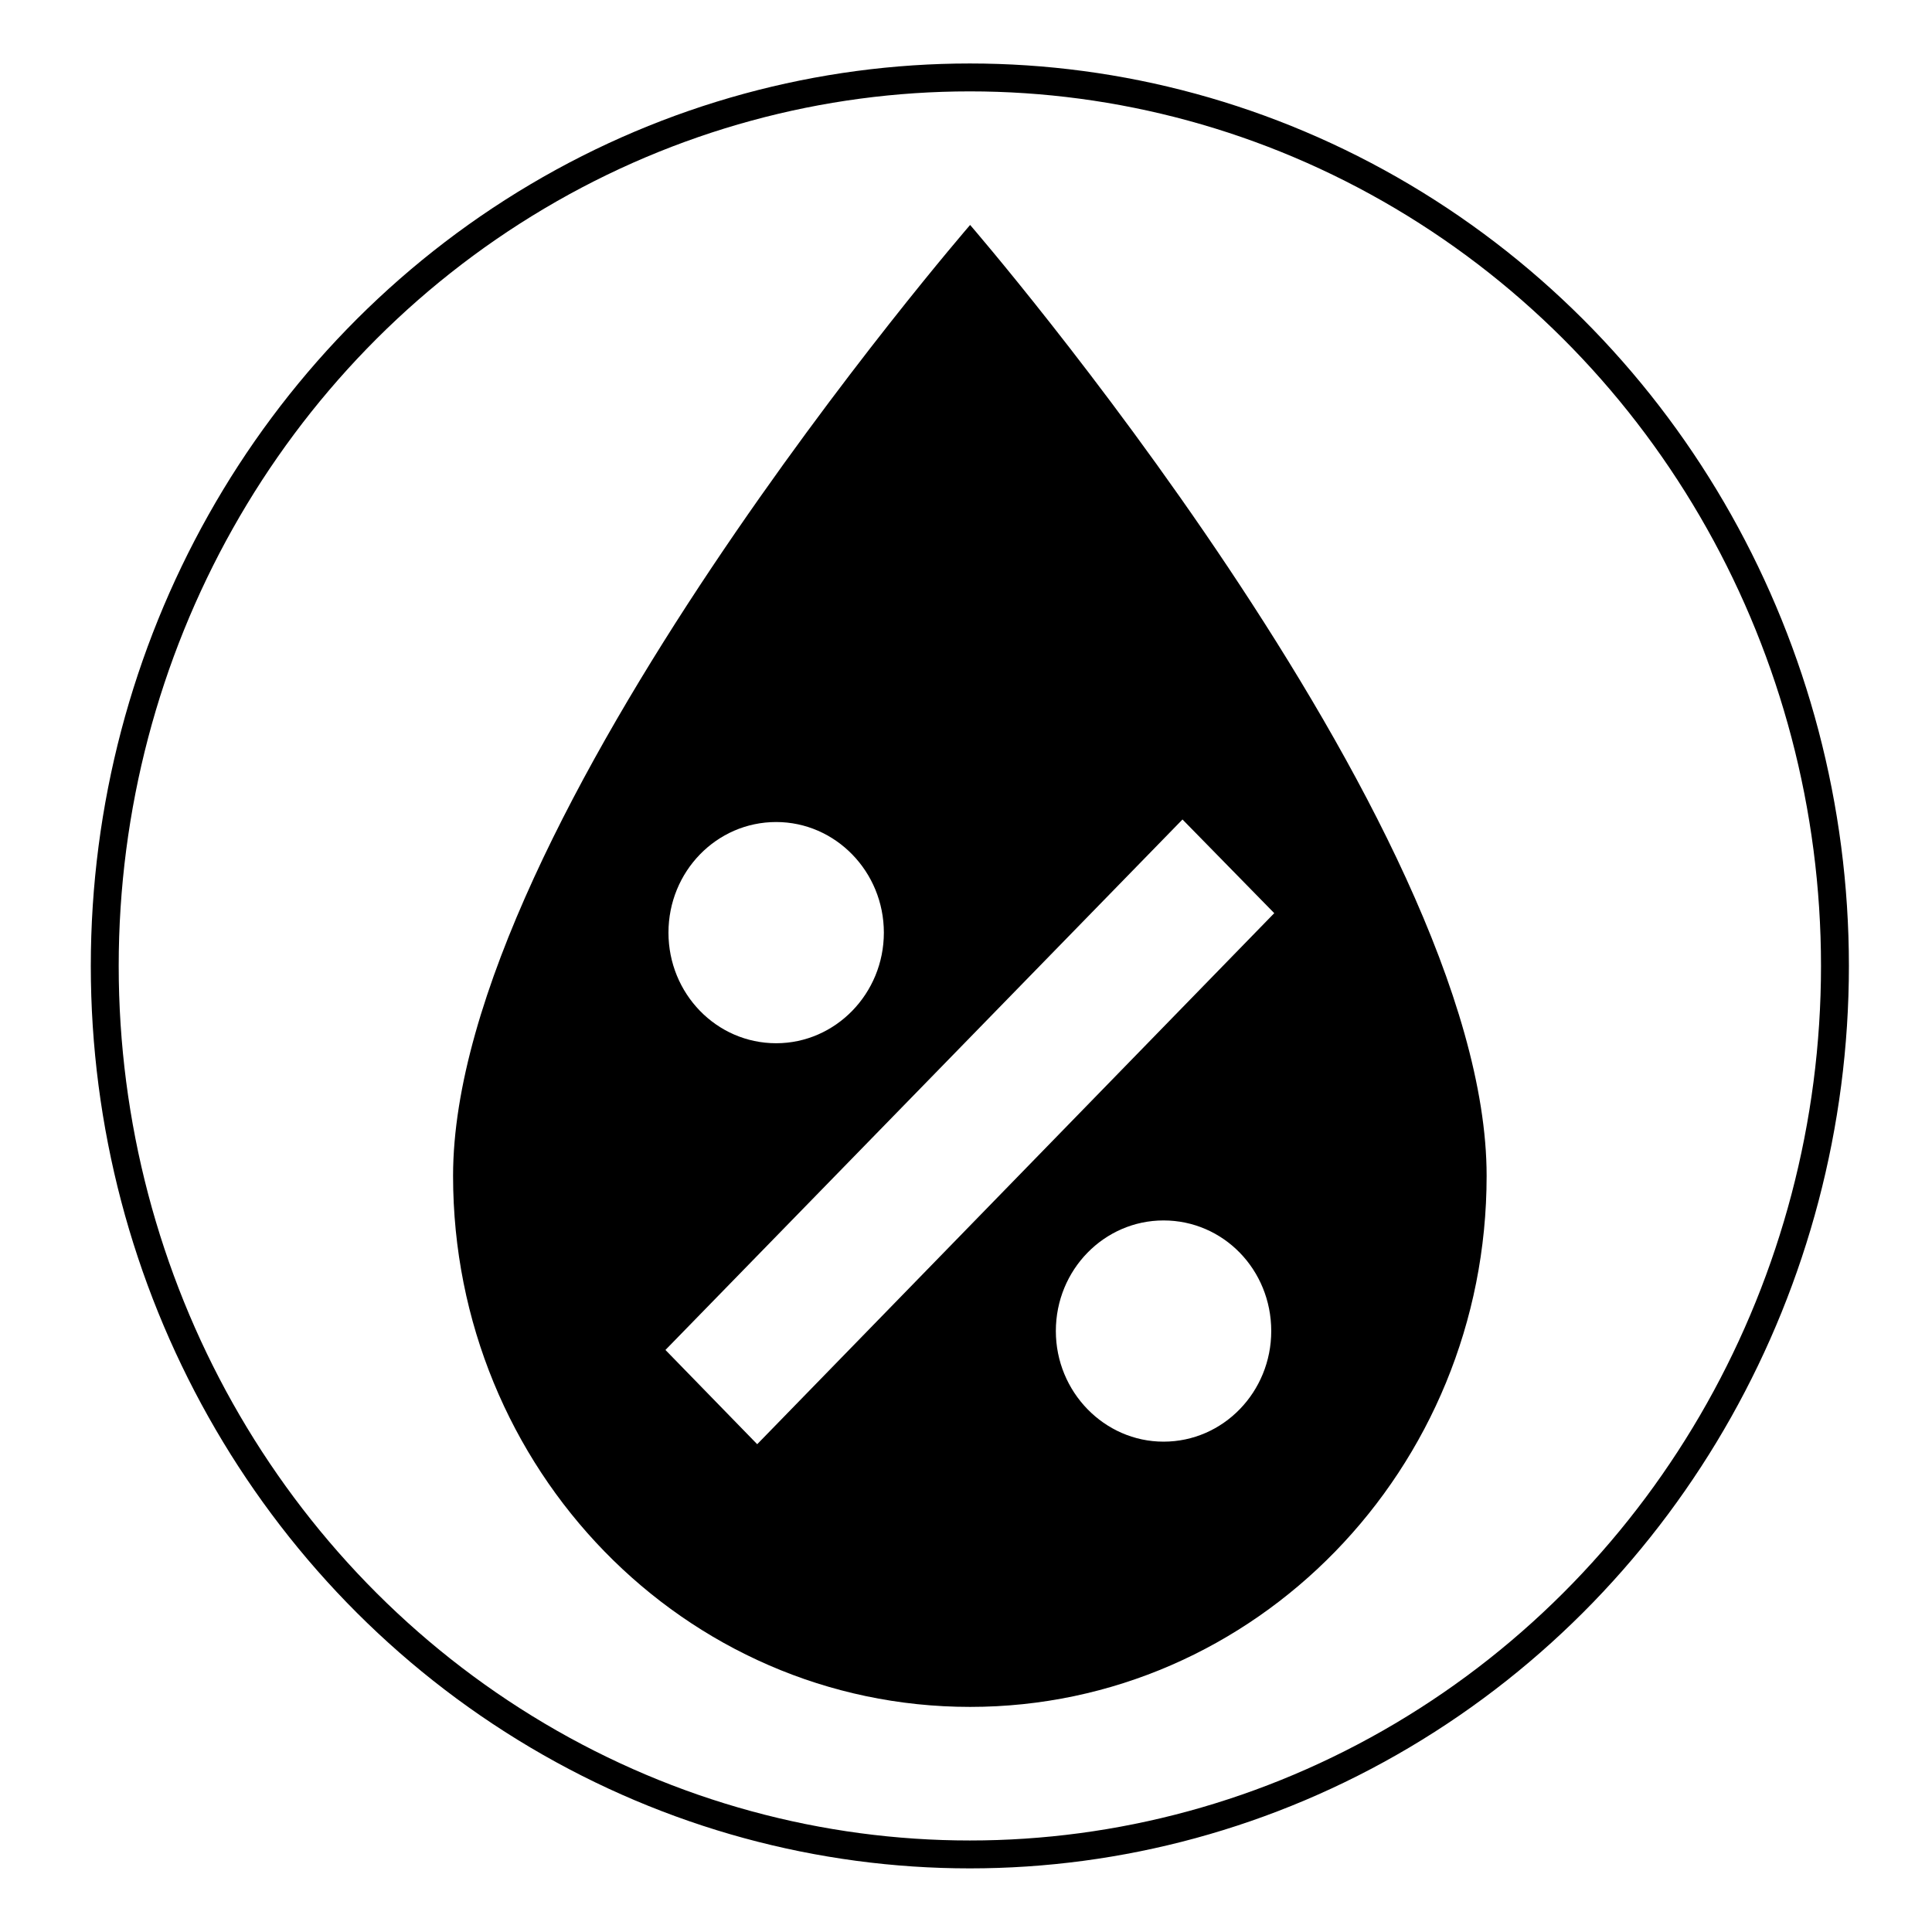 <?xml version="1.0" encoding="UTF-8" standalone="no"?><!DOCTYPE svg PUBLIC "-//W3C//DTD SVG 1.1//EN" "http://www.w3.org/Graphics/SVG/1.1/DTD/svg11.dtd"><svg width="100%" height="100%" viewBox="0 0 500 500" version="1.1" xmlns="http://www.w3.org/2000/svg" xmlns:xlink="http://www.w3.org/1999/xlink" xml:space="preserve" xmlns:serif="http://www.serif.com/" style="fill-rule:evenodd;clip-rule:evenodd;stroke-linecap:round;stroke-linejoin:round;stroke-miterlimit:1.5;"><ellipse cx="250.997" cy="249.982" rx="223.887" ry="229.943" style="fill:none;stroke:#000;stroke-width:7.22px;"/><path id="water-percent" d="M251.066,58.219c0,-0 -133.812,154.521 -133.812,246.093c0,75.945 59.869,137.432 133.812,137.432c73.805,0 133.673,-61.487 133.673,-137.432c0,-91.572 -133.673,-246.093 -133.673,-246.093Zm54.963,153.862l23.747,24.246l-133.812,137.433l-23.747,-24.392m28.652,-136.628c15.358,-0 27.873,12.851 27.873,28.625c0,15.772 -12.515,28.626 -27.873,28.626c-15.468,-0 -27.871,-12.854 -27.871,-28.626c-0,-15.774 12.403,-28.625 27.871,-28.625Zm100.255,103.109c15.47,0 27.872,12.74 27.872,28.626c-0,15.744 -12.402,28.625 -27.872,28.625c-15.33,0 -27.872,-12.881 -27.872,-28.625c0,-15.886 12.542,-28.626 27.872,-28.626Z" style="fill-rule:nonzero;"/></svg>